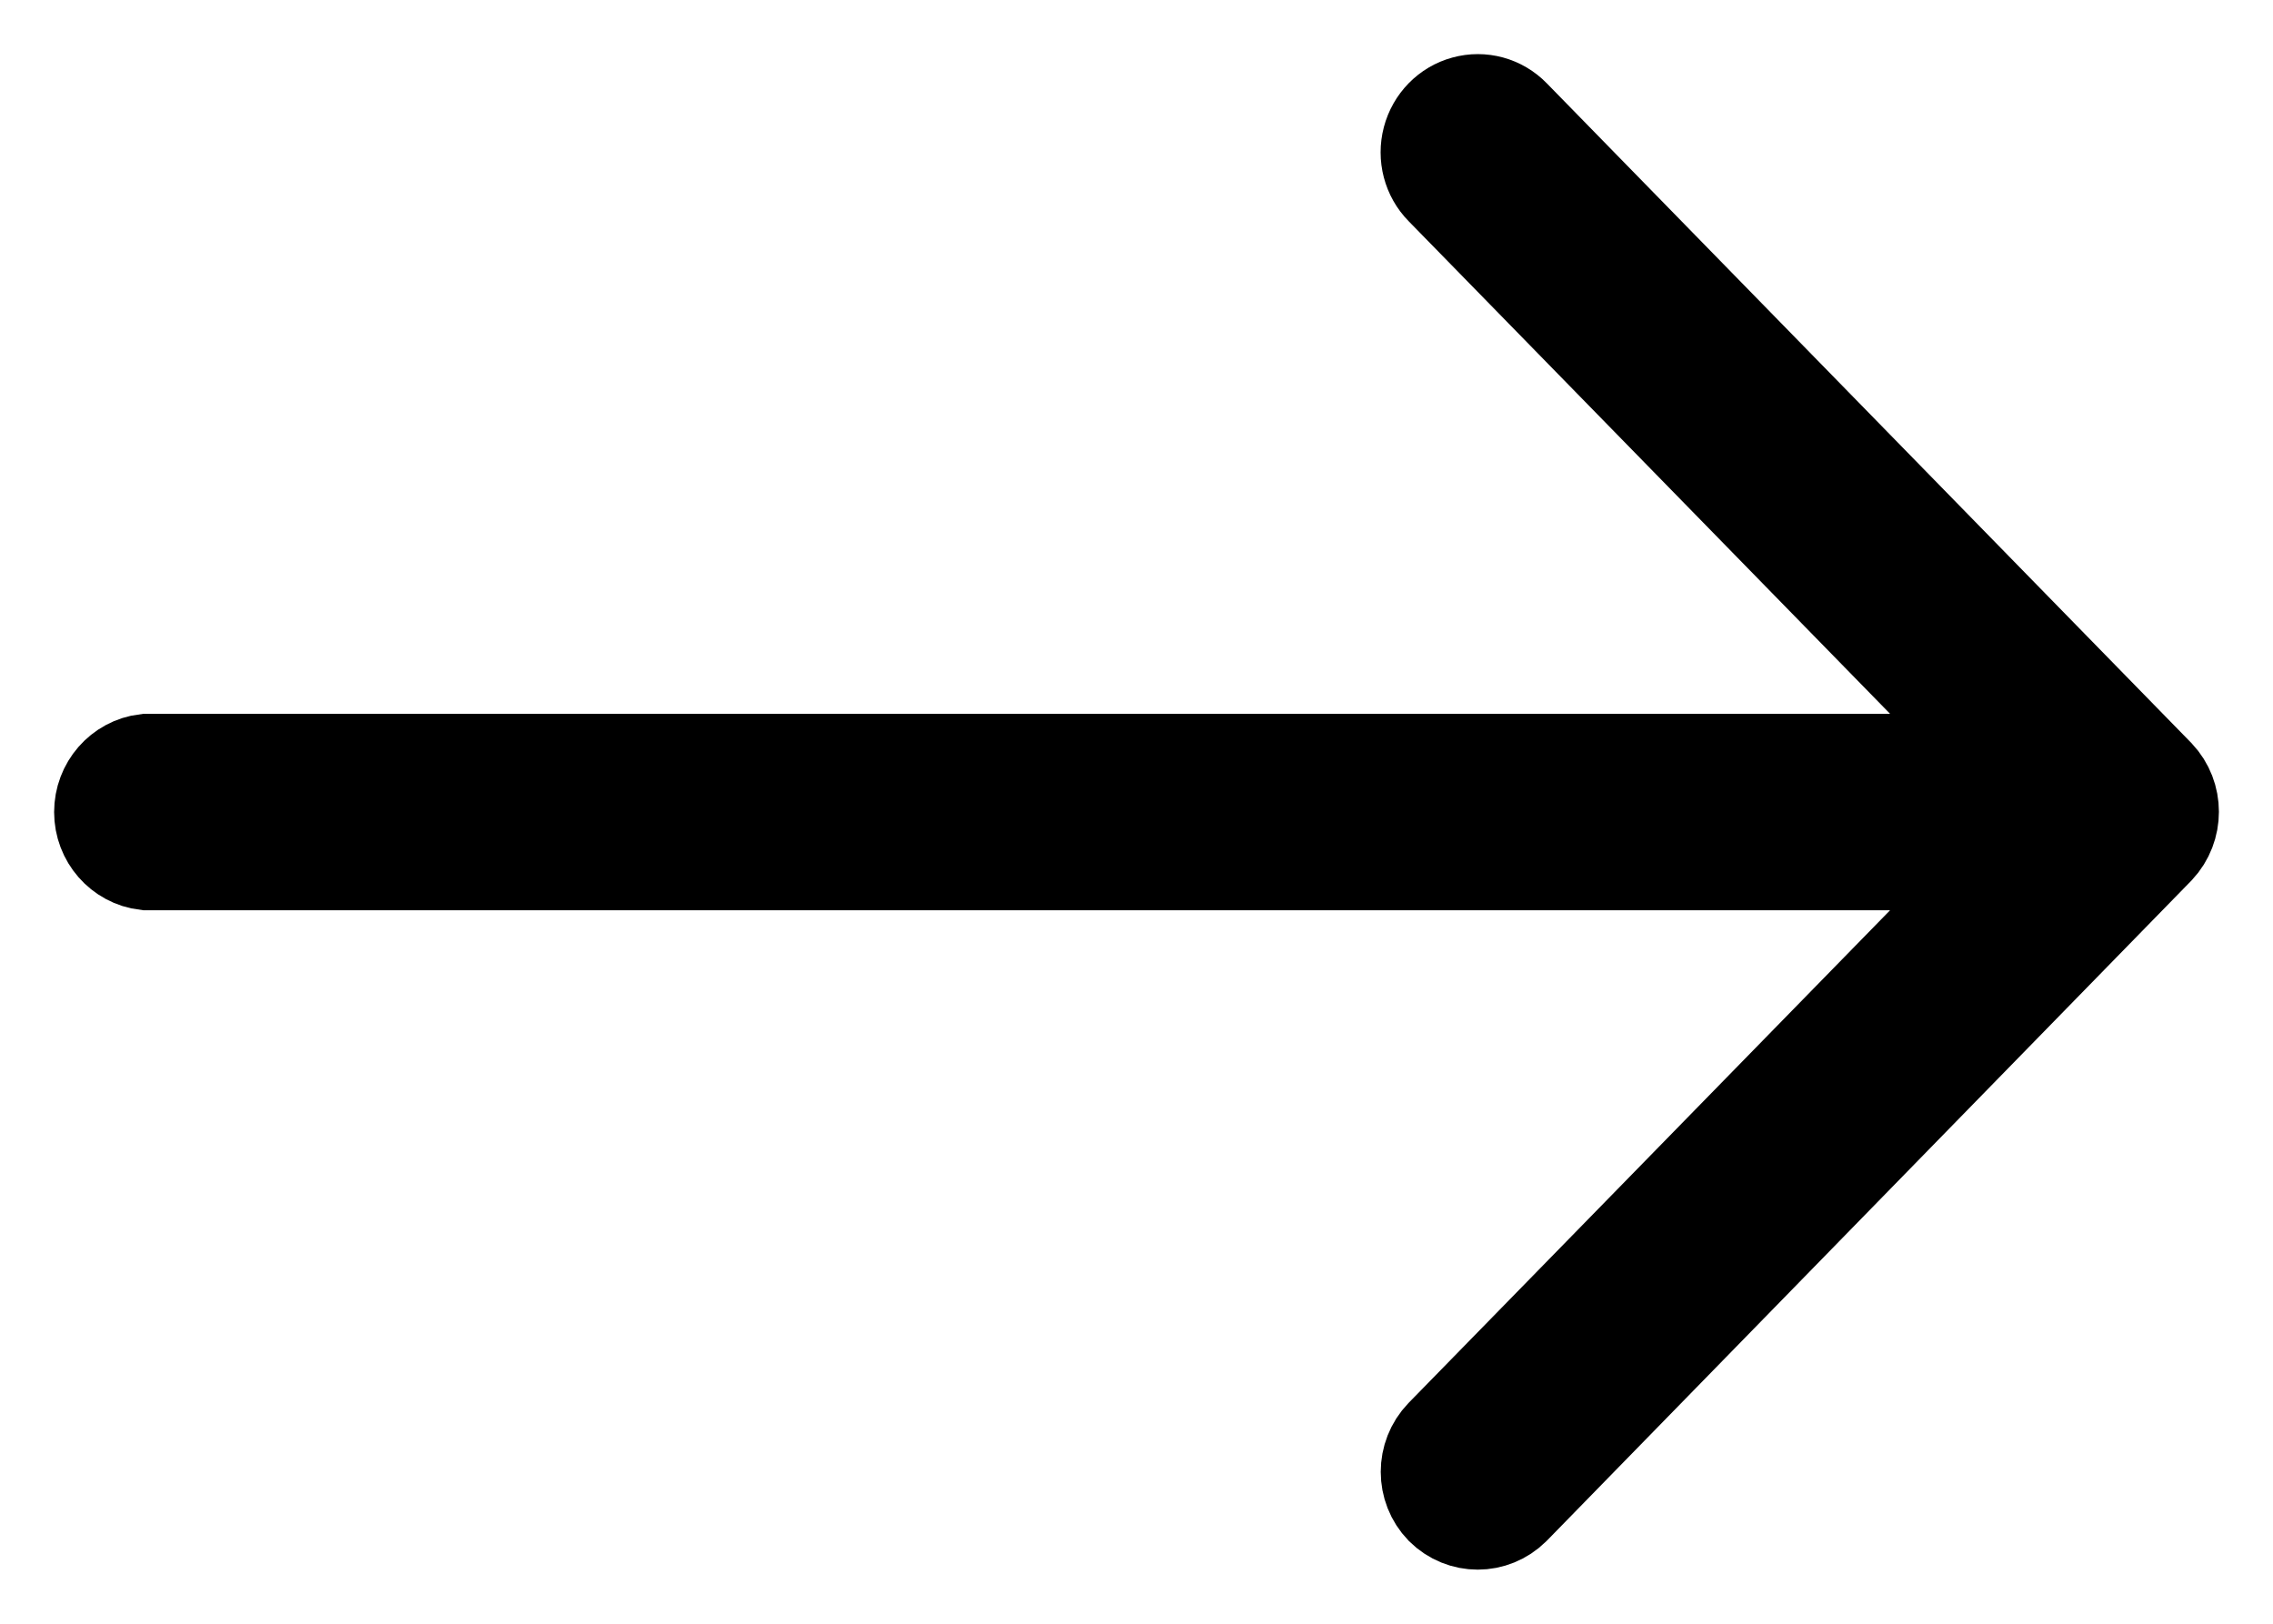 <?xml version="1.0" encoding="UTF-8"?>
<svg width="21px" height="15px" viewBox="0 0 21 15" version="1.1" xmlns="http://www.w3.org/2000/svg" xmlns:xlink="http://www.w3.org/1999/xlink">
    <title>3BA8825E-F34C-48D6-AF38-67D939C74329</title>
    <g id="HPHeroImage" stroke="none" stroke-width="1" fill="none" fill-rule="evenodd">
        <g id="HPHero-1280px-R2_vers2" transform="translate(-259, -424)" fill="#000000" fill-rule="nonzero" stroke="#000">
            <g id="Group" transform="translate(-16, 111.267)">
                <g id="Group-14" transform="translate(116, 293.733)">
                    <g id="UI-Icon/Arrow-Green" transform="translate(160, 20)">
                        <path d="M18.887,6.212 L12.933,0.119 C12.833,0.016 12.687,-0.024 12.55,0.014 C12.413,0.051 12.306,0.161 12.269,0.301 C12.232,0.442 12.271,0.592 12.372,0.694 L17.65,6.094 L0.355,6.094 C0.153,6.118 0,6.293 0,6.502 C0,6.71 0.153,6.885 0.355,6.909 L17.65,6.909 L12.372,12.309 C12.218,12.469 12.218,12.725 12.372,12.884 C12.529,13.039 12.776,13.039 12.933,12.884 C12.933,12.884 12.933,12.884 12.933,12.884 L18.887,6.787 C19.038,6.626 19.038,6.372 18.887,6.212 L18.887,6.212 Z" id="Path"></path>
                    </g>
                </g>
            </g>
        </g>
    </g>
</svg>